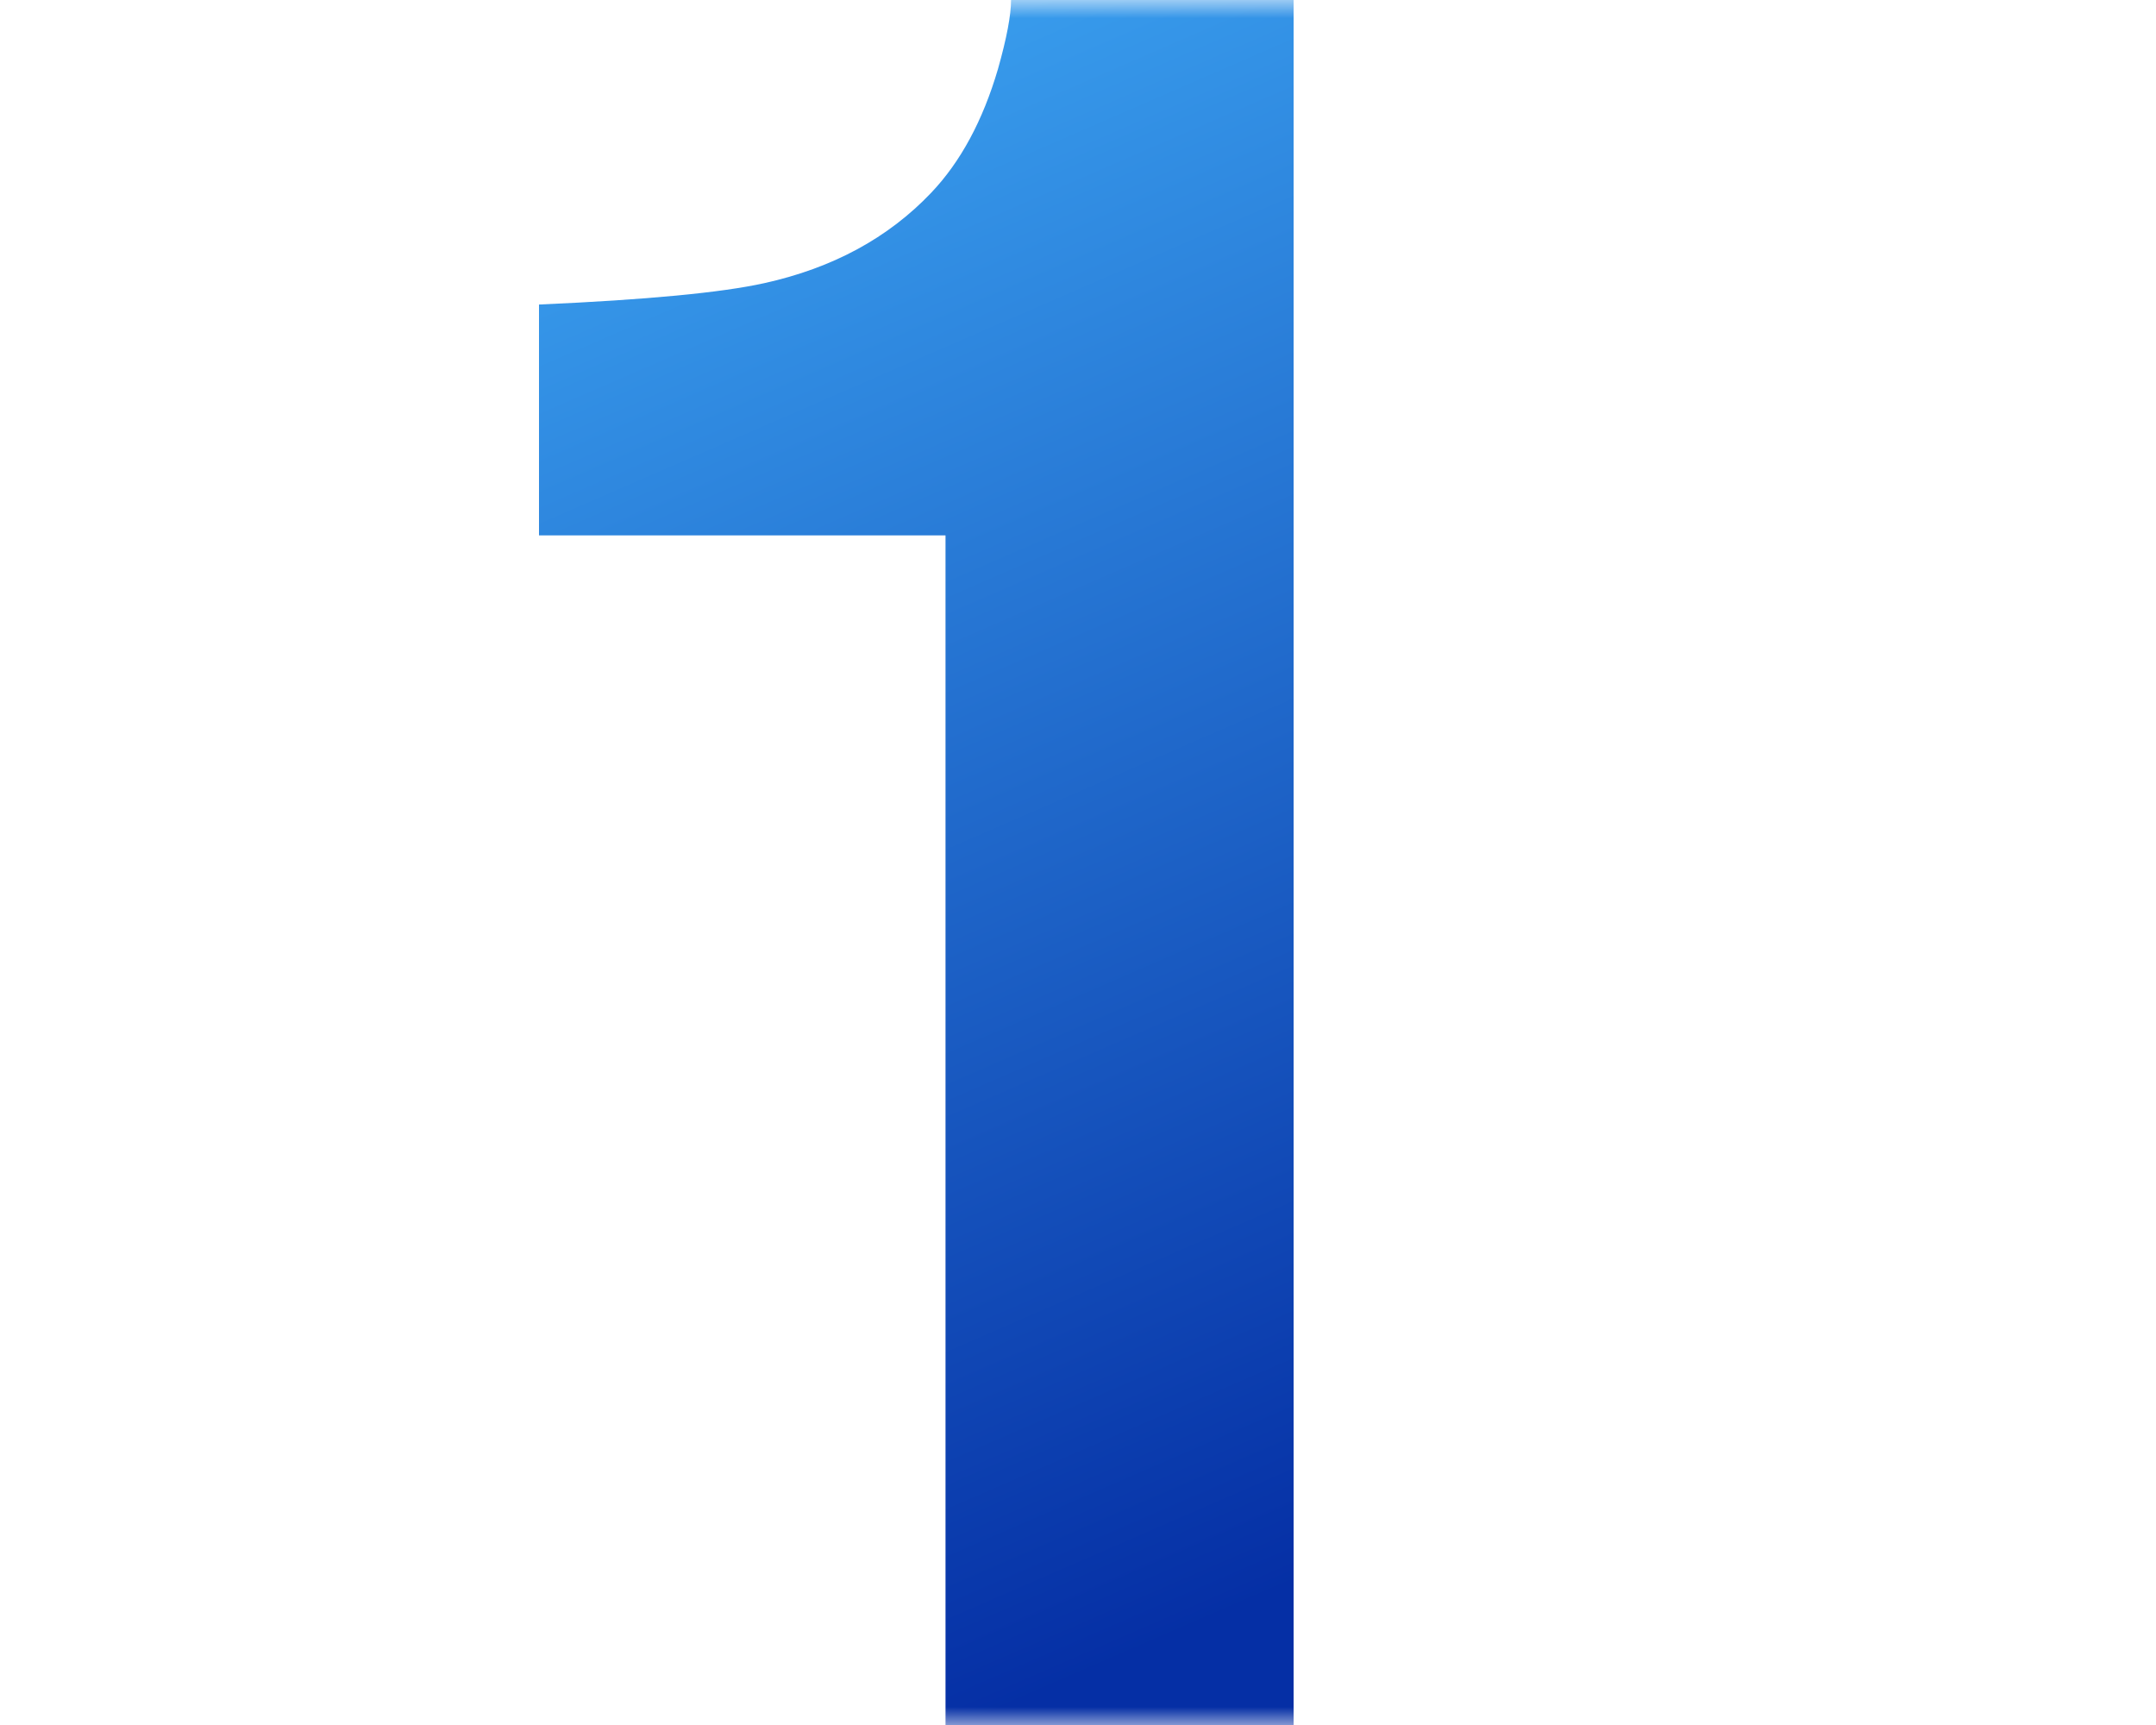 <svg width="60" height="48" viewBox="0 0 60 48" xmlns="http://www.w3.org/2000/svg" xmlns:xlink="http://www.w3.org/1999/xlink">
    <defs>
        <linearGradient x1="59.57%" y1="100%" x2="40.43%" y2="0%" id="wc5uh9eshc">
            <stop stop-color="#052FA5" offset=".016%"/>
            <stop stop-color="#3AA0EF" offset="100%"/>
        </linearGradient>
        <path id="sg55x6yxwa" d="M0 0h60v48H0z"/>
    </defs>
    <g fill="none" fill-rule="evenodd">
        <mask id="uyvp132asb" fill="#fff">
            <use xlink:href="#sg55x6yxwa"/>
        </mask>
        <g mask="url(#uyvp132asb)" fill="url(#wc5uh9eshc)" fill-rule="nonzero">
            <path d="M15 14.897V8.474c2.986-.132 5.076-.33 6.27-.595 1.902-.42 3.45-1.258 4.645-2.516.818-.86 1.437-2.009 1.858-3.443.243-.86.364-1.5.364-1.92H36v48h-9.687V14.897H15z"/>
        </g>
    </g>
</svg>
